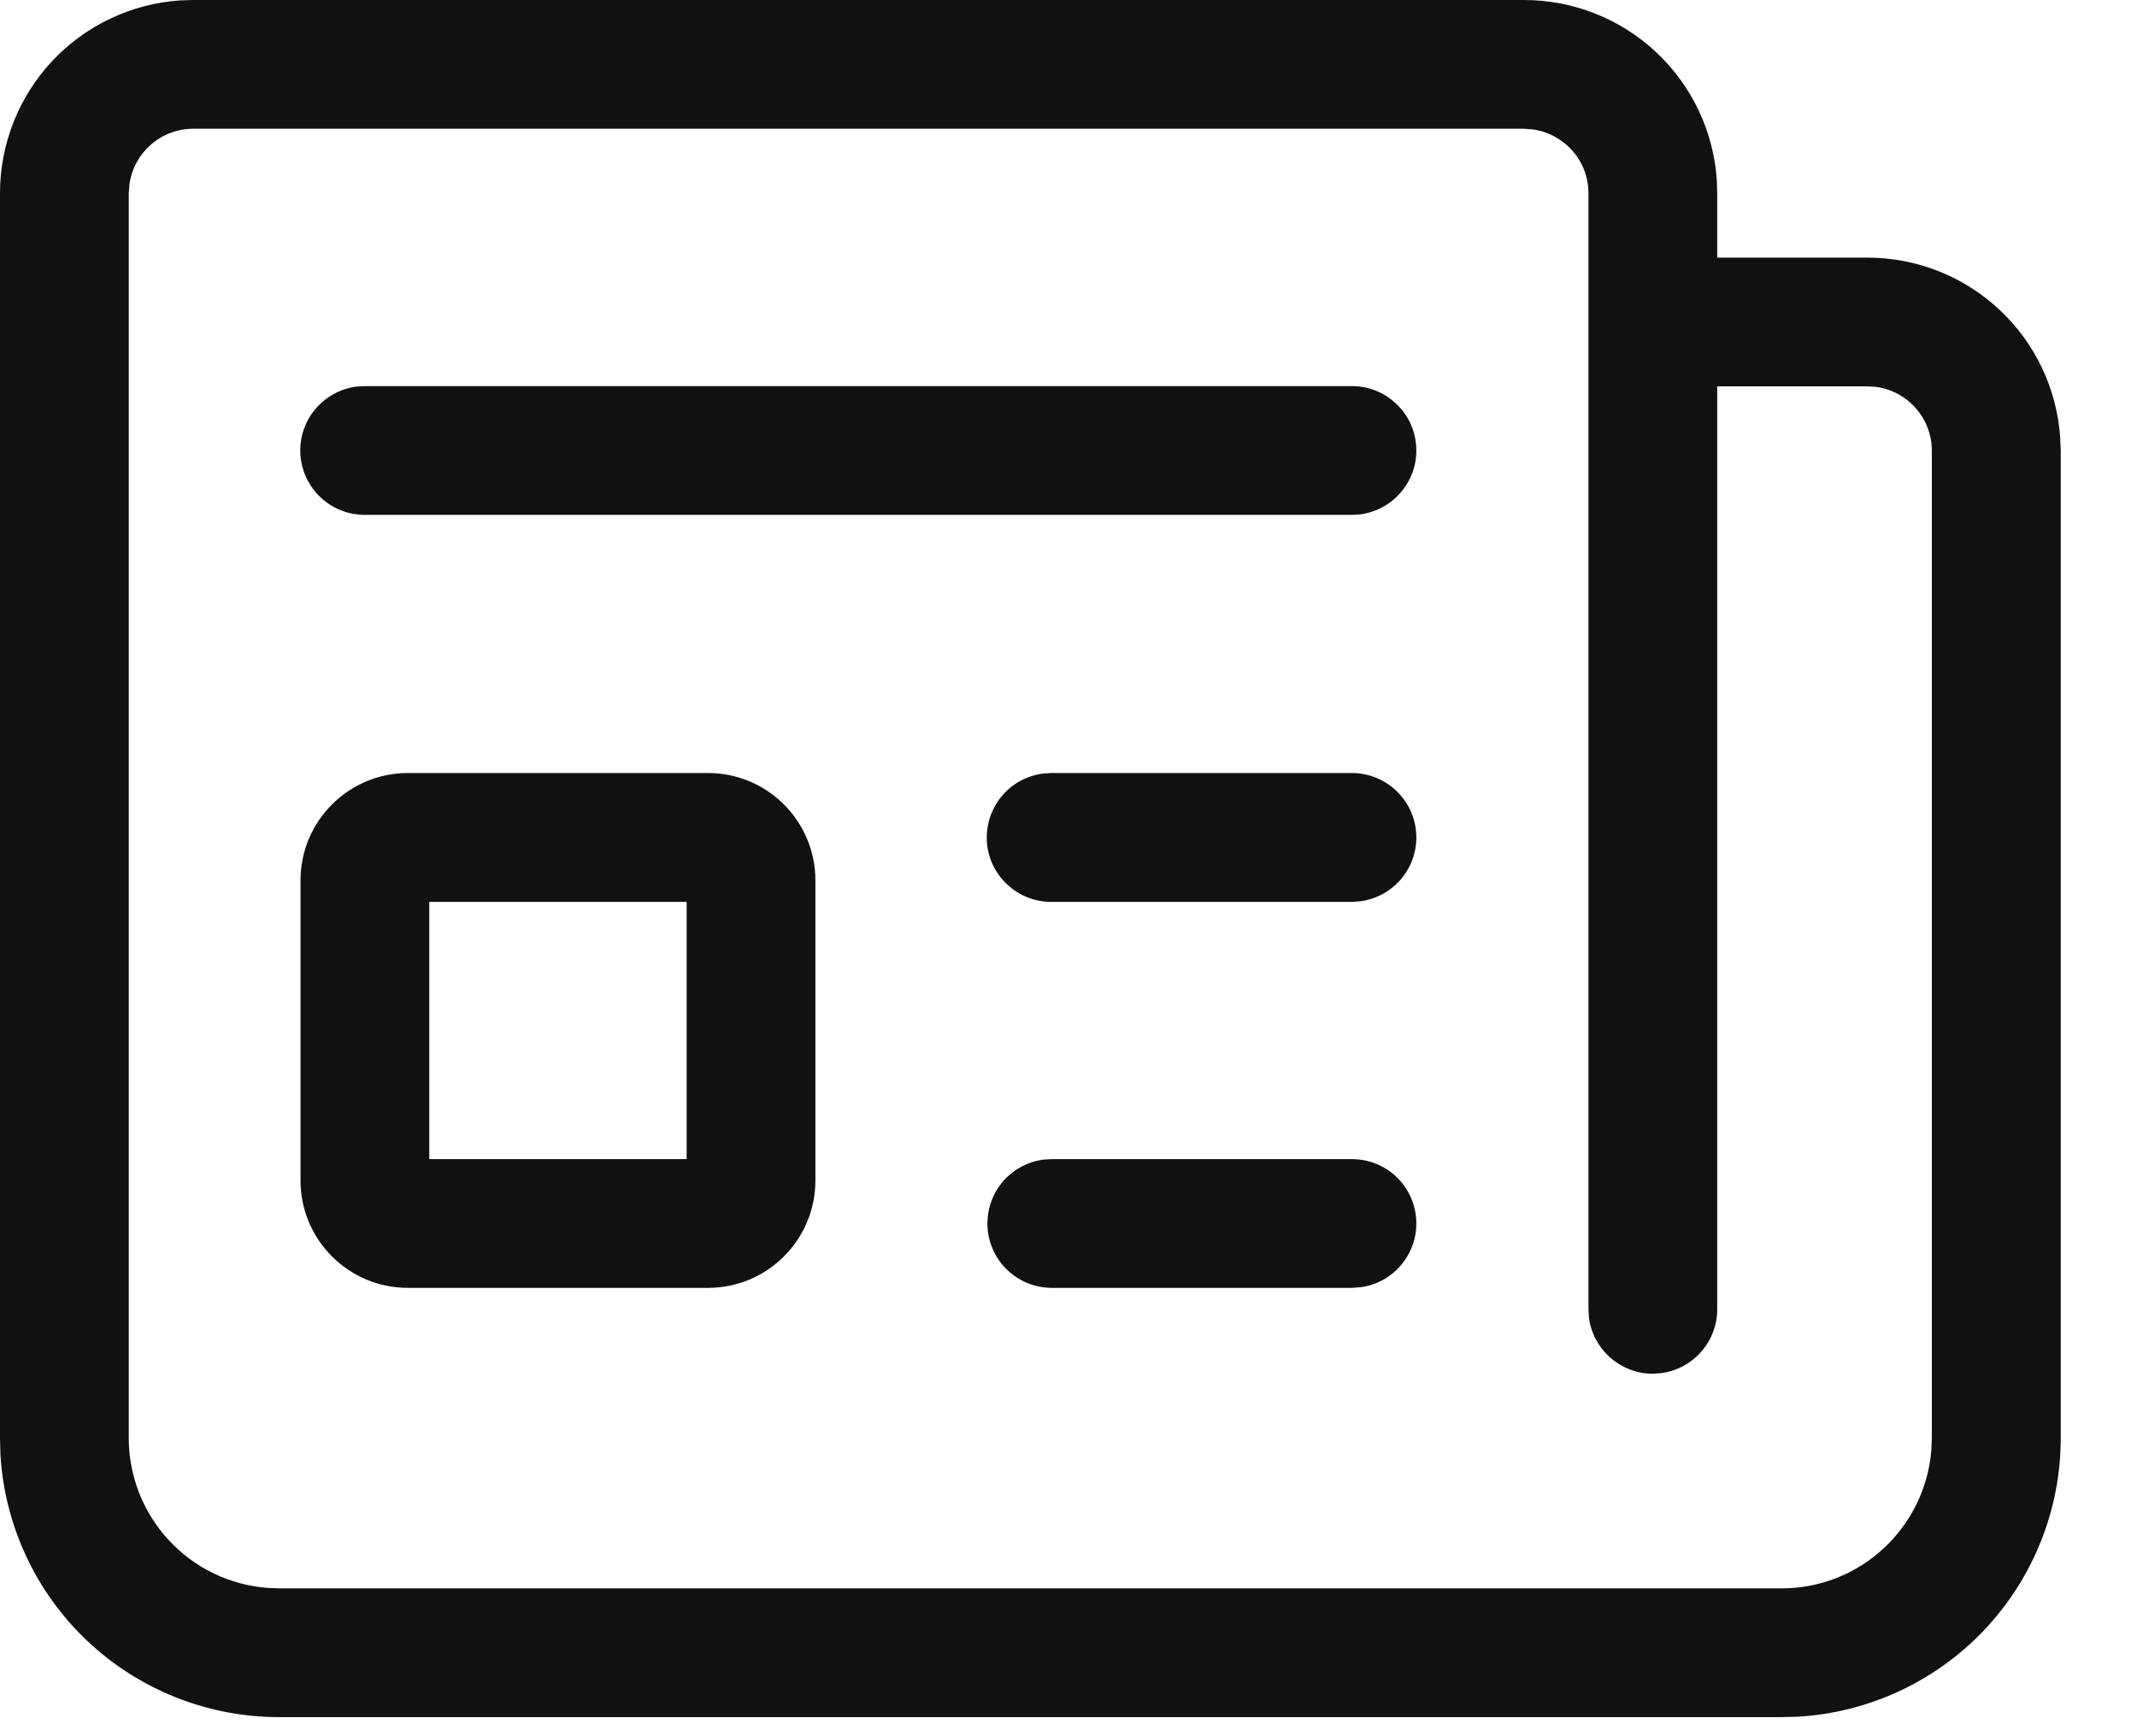 <svg width="16" height="13" viewBox="0 0 16 13" fill="none" xmlns="http://www.w3.org/2000/svg">
<path d="M13.339 12.857H2.089C1.556 12.857 1.042 12.653 0.654 12.287C0.266 11.92 0.033 11.419 0.003 10.886L1.09277e-08 10.768V1.446C-4.50141e-05 1.08 0.139 0.727 0.389 0.459C0.639 0.191 0.982 0.028 1.347 0.003L1.446 1.09277e-08H11.411C11.777 -4.50141e-05 12.13 0.139 12.398 0.389C12.666 0.639 12.829 0.982 12.854 1.347L12.857 1.446V1.929H13.982C14.349 1.929 14.701 2.068 14.969 2.318C15.237 2.568 15.4 2.91 15.425 3.276L15.429 3.375V10.768C15.429 11.302 15.224 11.815 14.858 12.203C14.491 12.591 13.99 12.824 13.458 12.854L13.339 12.857ZM2.089 11.893H13.339C13.622 11.893 13.894 11.787 14.101 11.595C14.309 11.404 14.437 11.141 14.46 10.86L14.464 10.768V3.375C14.464 3.258 14.422 3.146 14.345 3.058C14.269 2.97 14.163 2.913 14.048 2.897L13.982 2.893H12.857V9.804C12.857 9.92 12.815 10.033 12.738 10.12C12.662 10.208 12.556 10.265 12.441 10.281L12.375 10.286C12.258 10.286 12.146 10.243 12.058 10.167C11.97 10.09 11.913 9.985 11.897 9.869L11.893 9.804V1.446C11.893 1.33 11.851 1.217 11.774 1.13C11.697 1.042 11.592 0.985 11.476 0.969L11.411 0.964H1.446C1.33 0.964 1.217 1.006 1.13 1.083C1.042 1.16 0.985 1.265 0.969 1.381L0.964 1.446V10.768C0.964 11.05 1.07 11.322 1.262 11.53C1.453 11.738 1.715 11.866 1.997 11.889L2.089 11.893ZM5.301 5.788C5.745 5.788 6.105 6.148 6.105 6.592V8.839C6.105 9.283 5.745 9.643 5.301 9.643H3.054C2.61 9.643 2.25 9.283 2.25 8.839V6.592C2.25 6.148 2.61 5.788 3.054 5.788H5.301ZM7.875 8.679H10.122C10.245 8.679 10.362 8.725 10.451 8.808C10.541 8.892 10.595 9.006 10.603 9.128C10.612 9.25 10.573 9.37 10.496 9.465C10.419 9.56 10.309 9.622 10.188 9.638L10.122 9.643H7.875C7.753 9.643 7.635 9.596 7.546 9.513C7.457 9.43 7.402 9.315 7.394 9.194C7.386 9.072 7.424 8.951 7.501 8.856C7.578 8.762 7.688 8.7 7.809 8.683L7.875 8.679ZM5.141 6.753H3.214V8.679H5.141V6.753ZM7.875 5.788H10.122C10.245 5.788 10.362 5.835 10.451 5.918C10.541 6.002 10.595 6.116 10.603 6.238C10.612 6.359 10.573 6.48 10.496 6.575C10.419 6.669 10.309 6.731 10.188 6.748L10.122 6.753H7.875C7.752 6.754 7.633 6.708 7.543 6.624C7.452 6.541 7.397 6.426 7.389 6.303C7.381 6.181 7.42 6.059 7.498 5.964C7.576 5.869 7.687 5.808 7.809 5.792L7.875 5.788ZM2.73 2.891H10.122C10.245 2.891 10.362 2.937 10.451 3.021C10.541 3.104 10.595 3.218 10.603 3.34C10.612 3.462 10.573 3.583 10.496 3.677C10.419 3.772 10.309 3.834 10.188 3.851L10.122 3.855H2.73C2.607 3.855 2.49 3.808 2.401 3.725C2.312 3.642 2.258 3.527 2.249 3.406C2.241 3.284 2.279 3.163 2.356 3.069C2.434 2.974 2.544 2.912 2.665 2.895L2.73 2.891Z" fill="#111111"/>
</svg>
